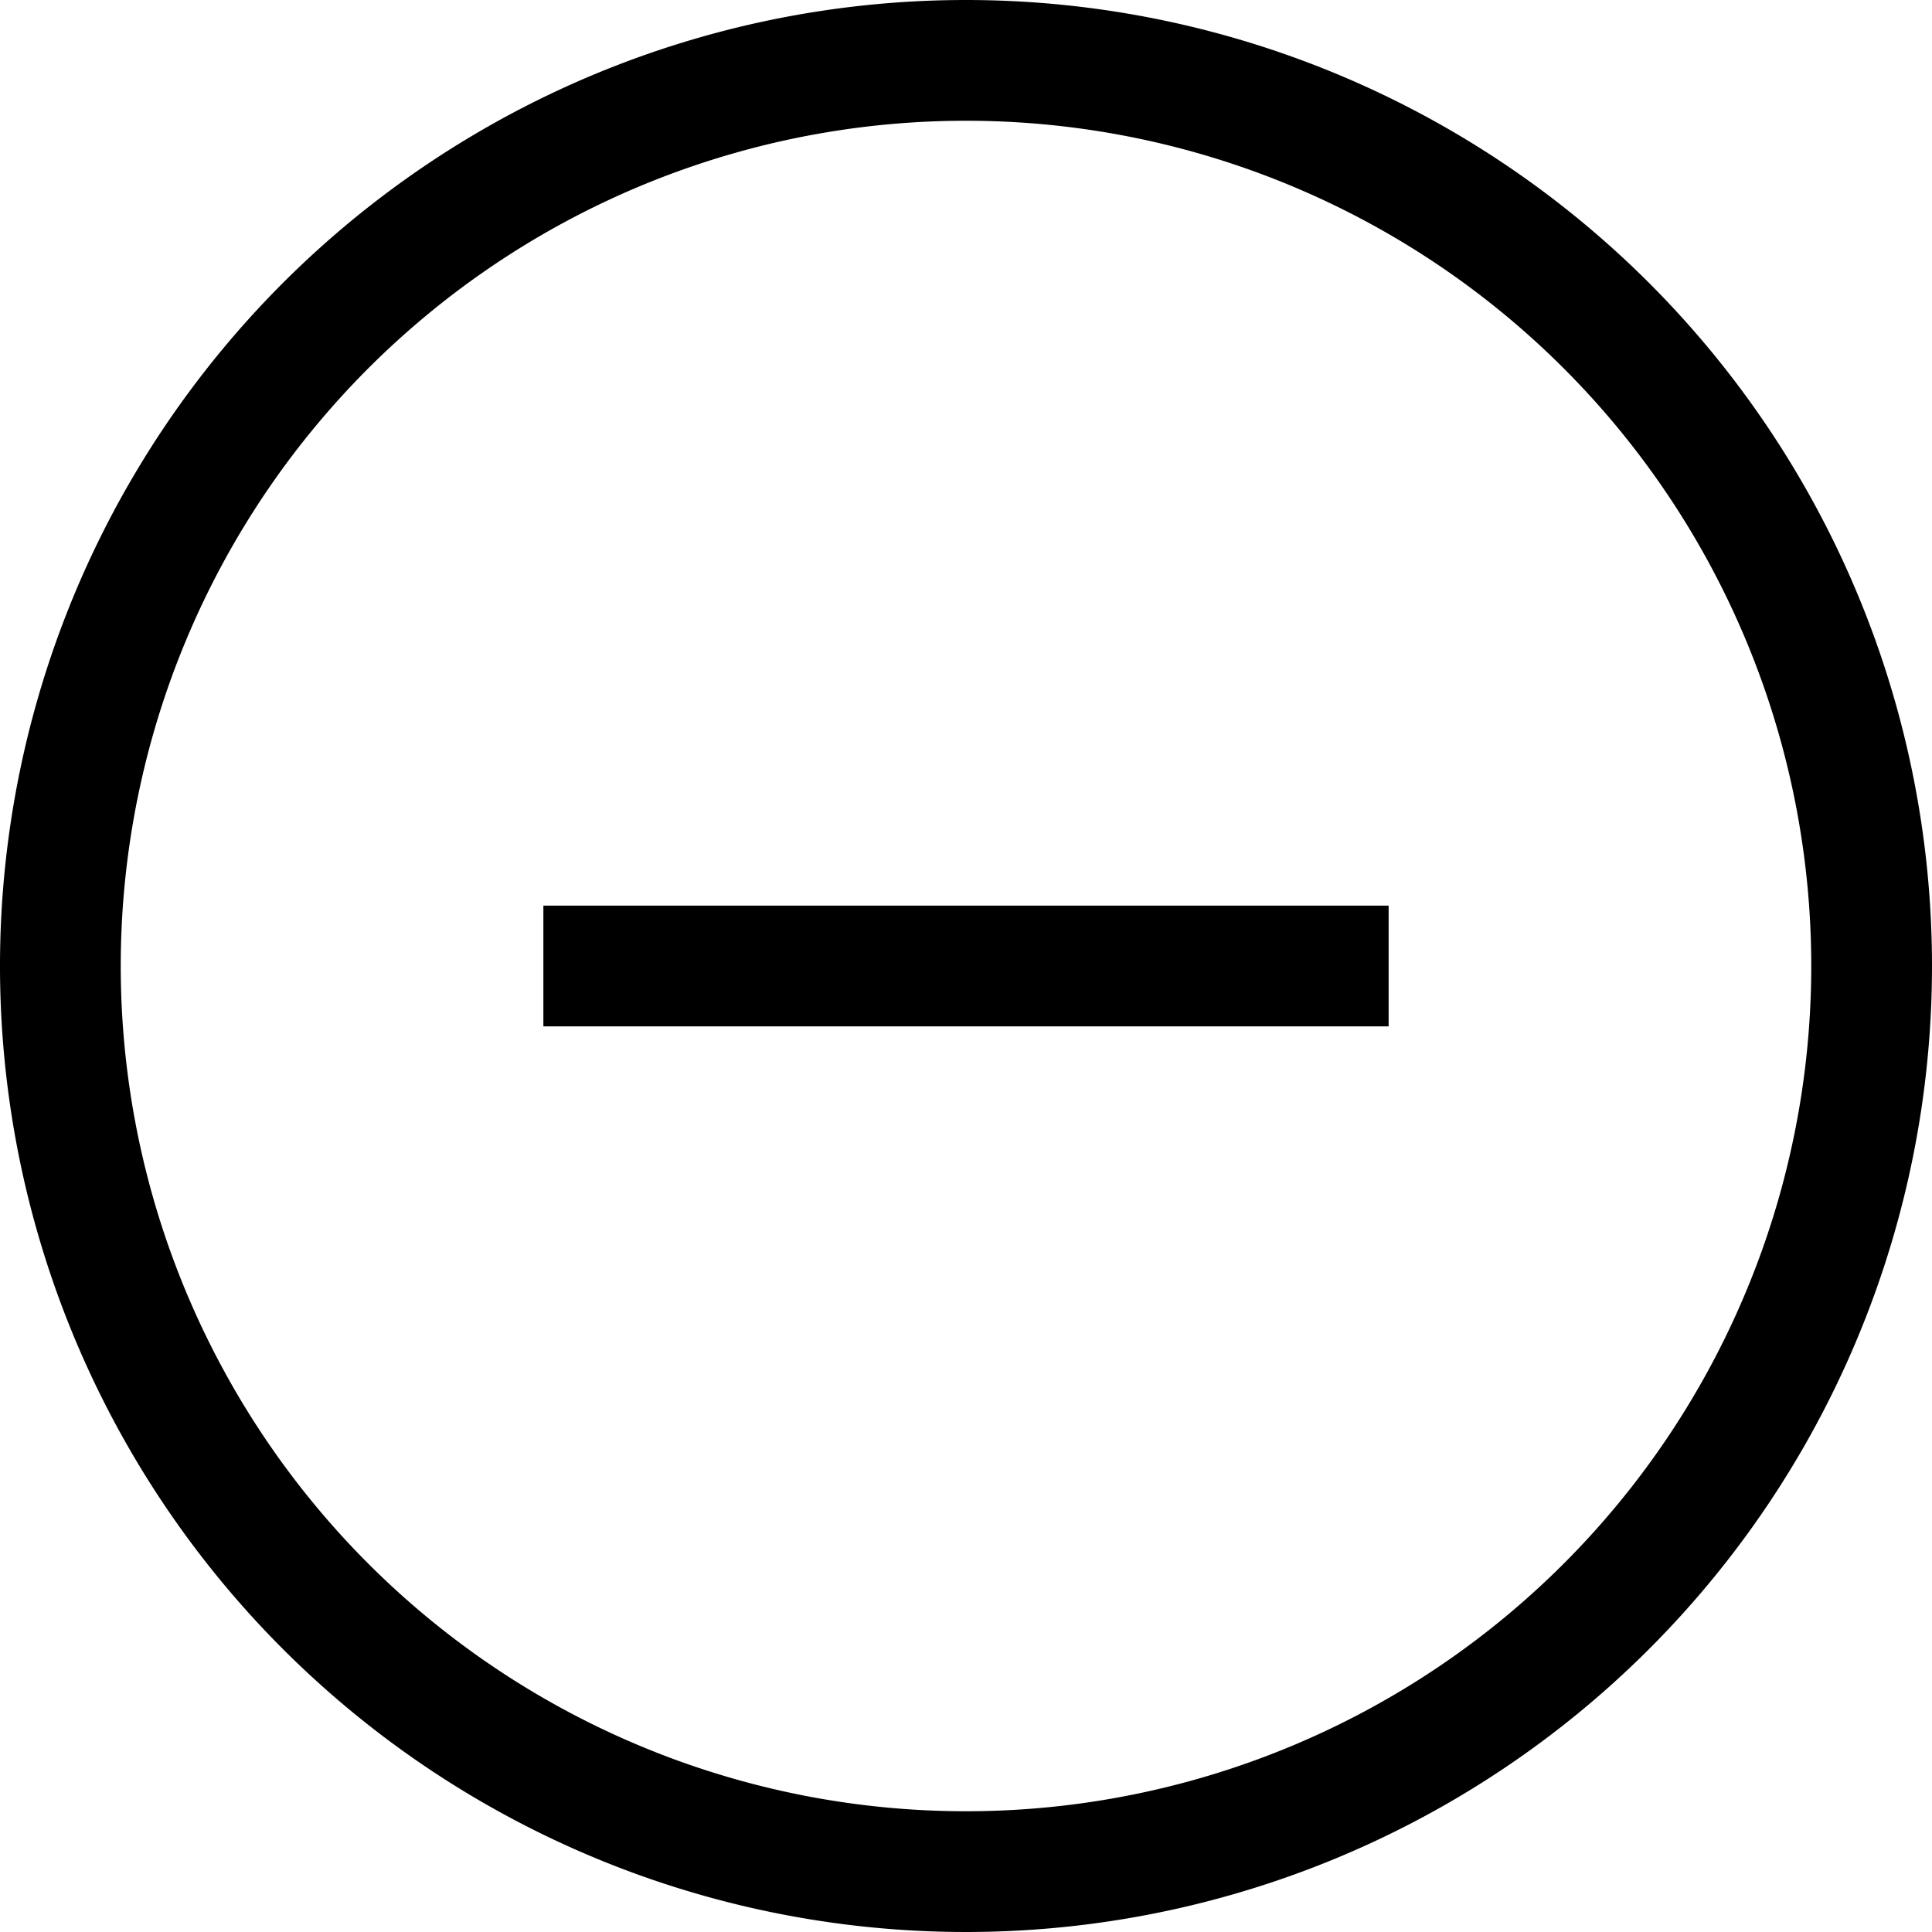 <svg xmlns="http://www.w3.org/2000/svg" width="32" height="32" viewBox="0 0 32 32"><g id="Icon_feather-plus-circle" data-name="Icon feather-plus-circle" transform="translate(-2 -2)"><path id="Path_41" data-name="Path 41" d="M33,18A15,15,0,1,1,18,3,15,15,0,0,1,33,18Z" fill="none" stroke="#000" stroke-linecap="square" stroke-width="2"></path><path id="Path_43" data-name="Path 43" d="M12,18H24" fill="none" stroke="#000" stroke-linecap="square" stroke-linejoin="round" stroke-width="2"></path></g></svg>
